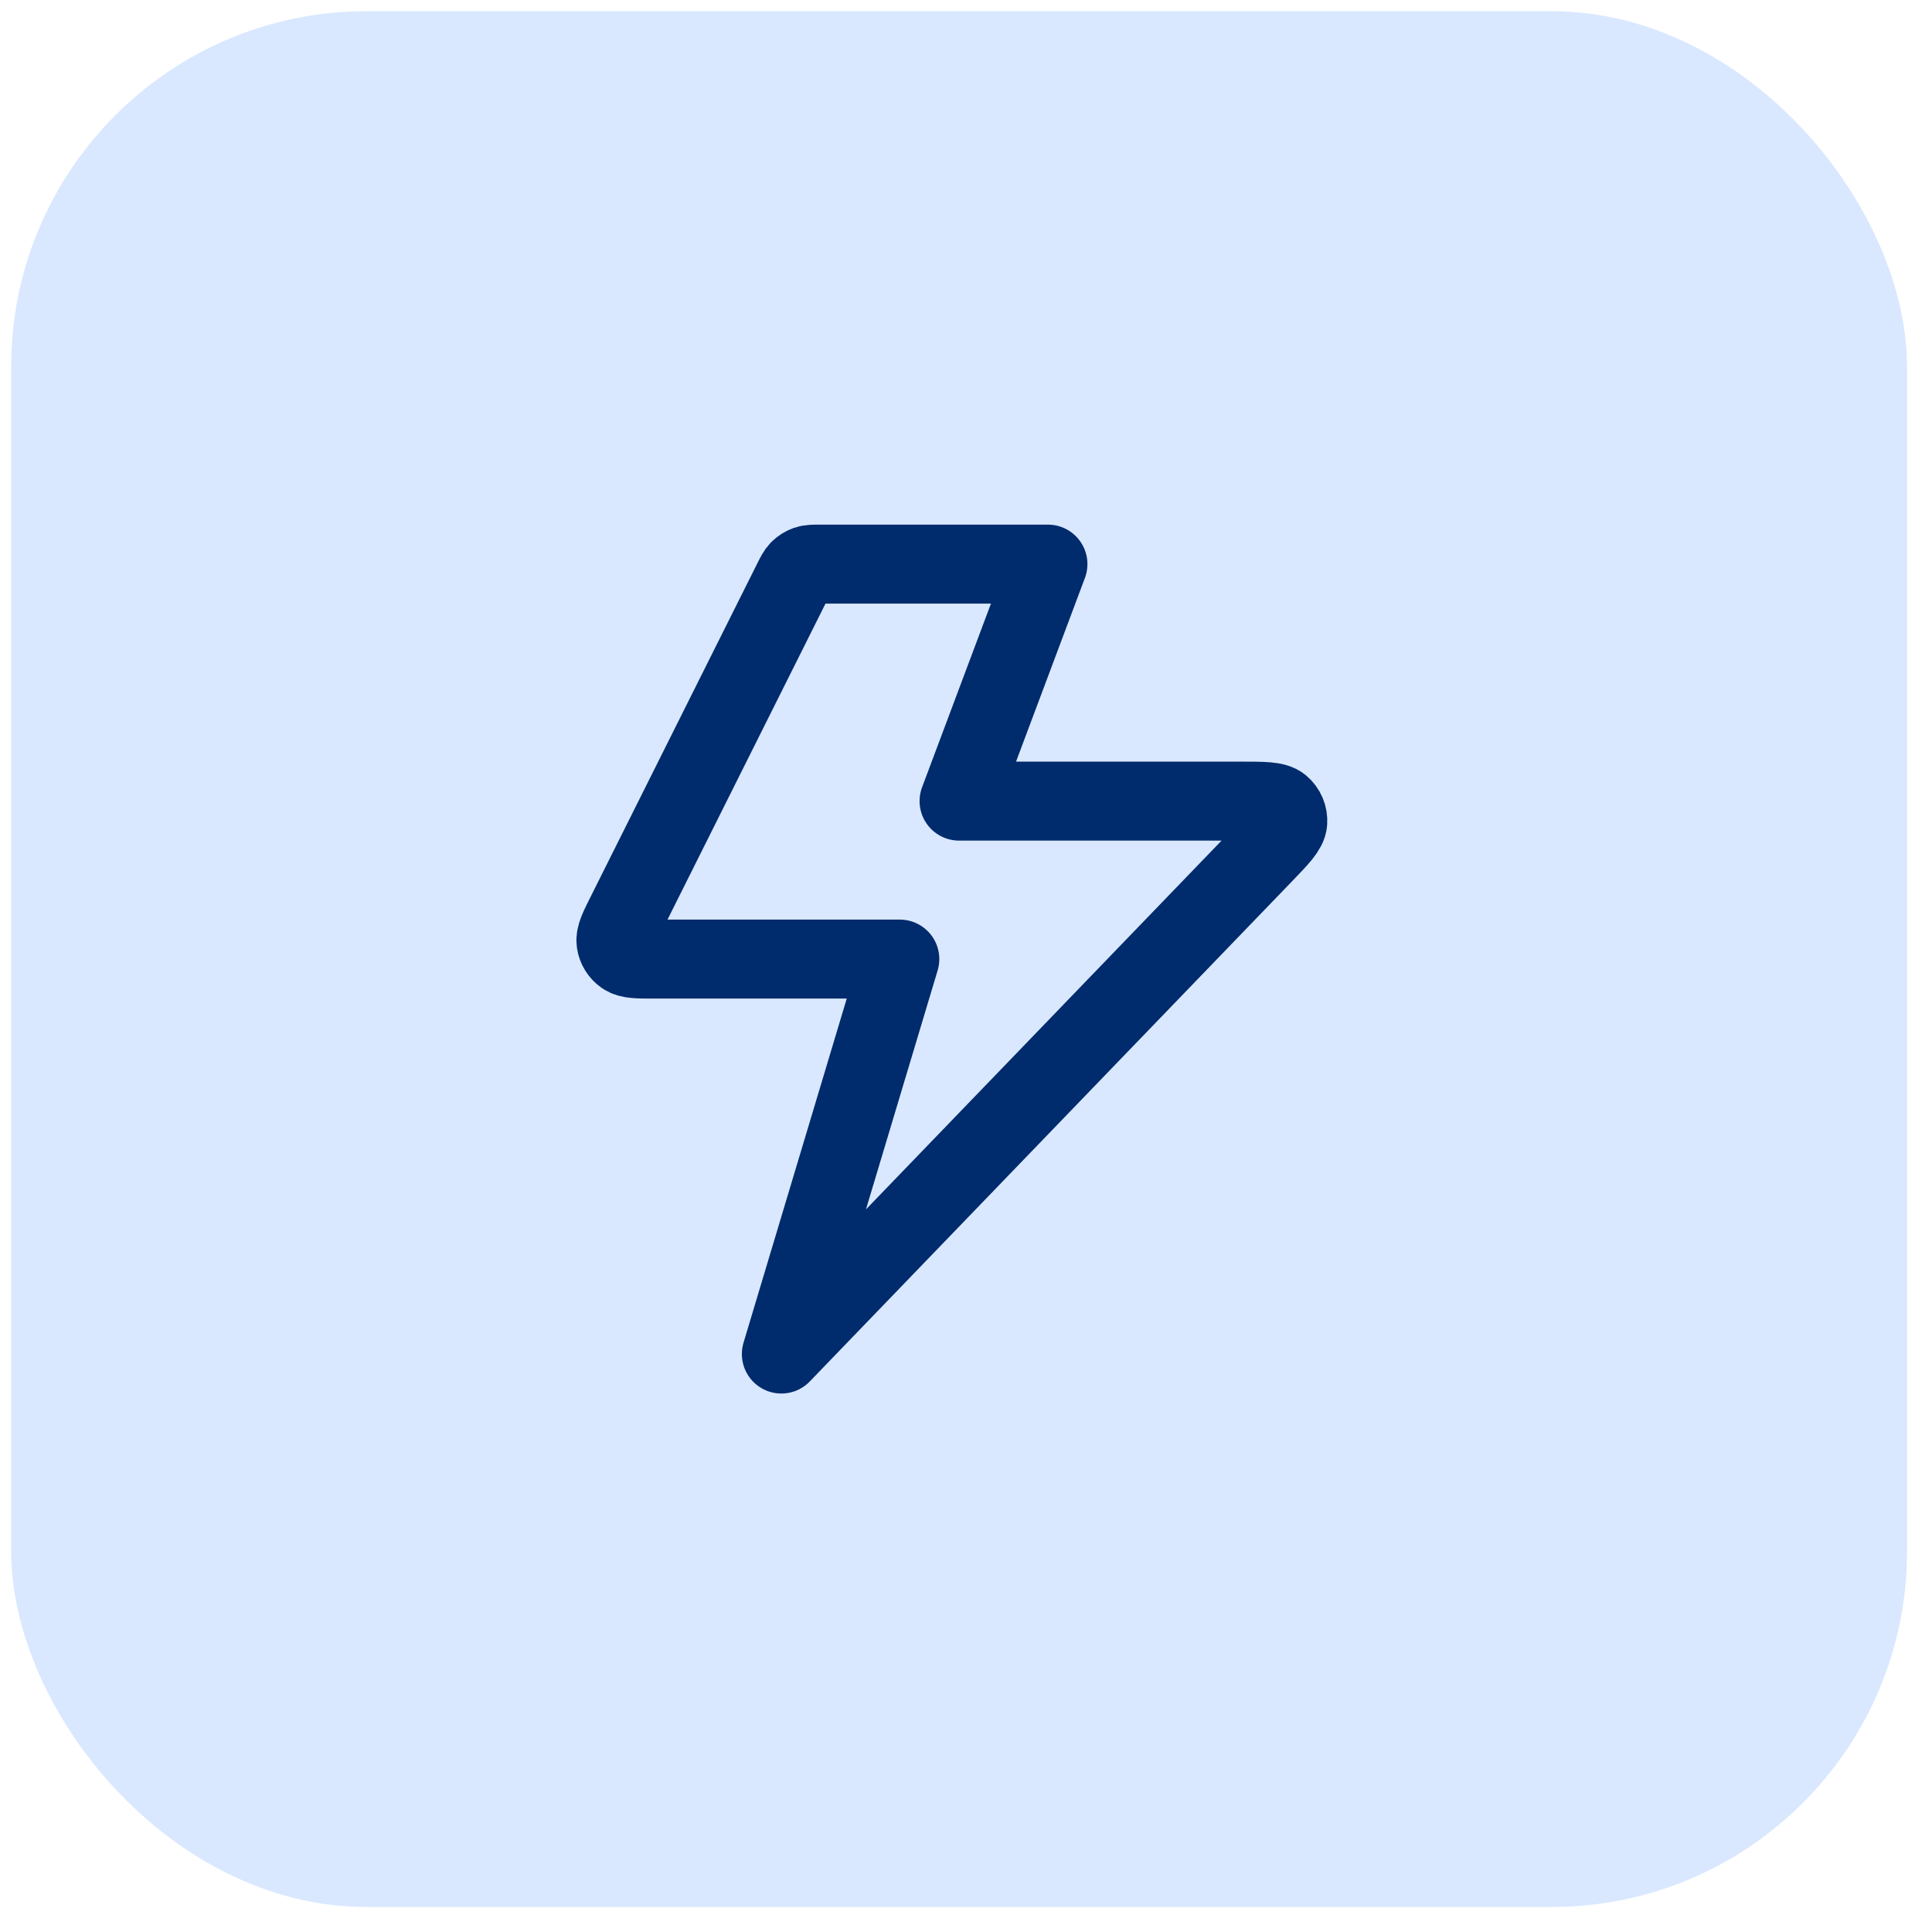 <svg width="66" height="66" viewBox="0 0 66 66" fill="none" xmlns="http://www.w3.org/2000/svg">
<rect x="0.382" y="0.382" width="64.764" height="64.764" rx="12.143" fill="#D9E8FF"/>
<path d="M35.799 19.271H28.033C27.791 19.271 27.67 19.271 27.563 19.308C27.469 19.341 27.383 19.394 27.311 19.464C27.23 19.543 27.176 19.651 27.068 19.868L21.401 31.202C21.142 31.719 21.013 31.977 21.044 32.188C21.071 32.371 21.173 32.536 21.325 32.642C21.499 32.764 21.788 32.764 22.366 32.764H30.739L26.692 46.256L43.143 29.195C43.698 28.62 43.976 28.332 43.992 28.086C44.006 27.872 43.918 27.664 43.754 27.526C43.565 27.367 43.166 27.367 42.366 27.367H32.763L35.799 19.271Z" stroke="#002B6C" stroke-width="2.698" stroke-linecap="round" stroke-linejoin="round"/>
</svg>
